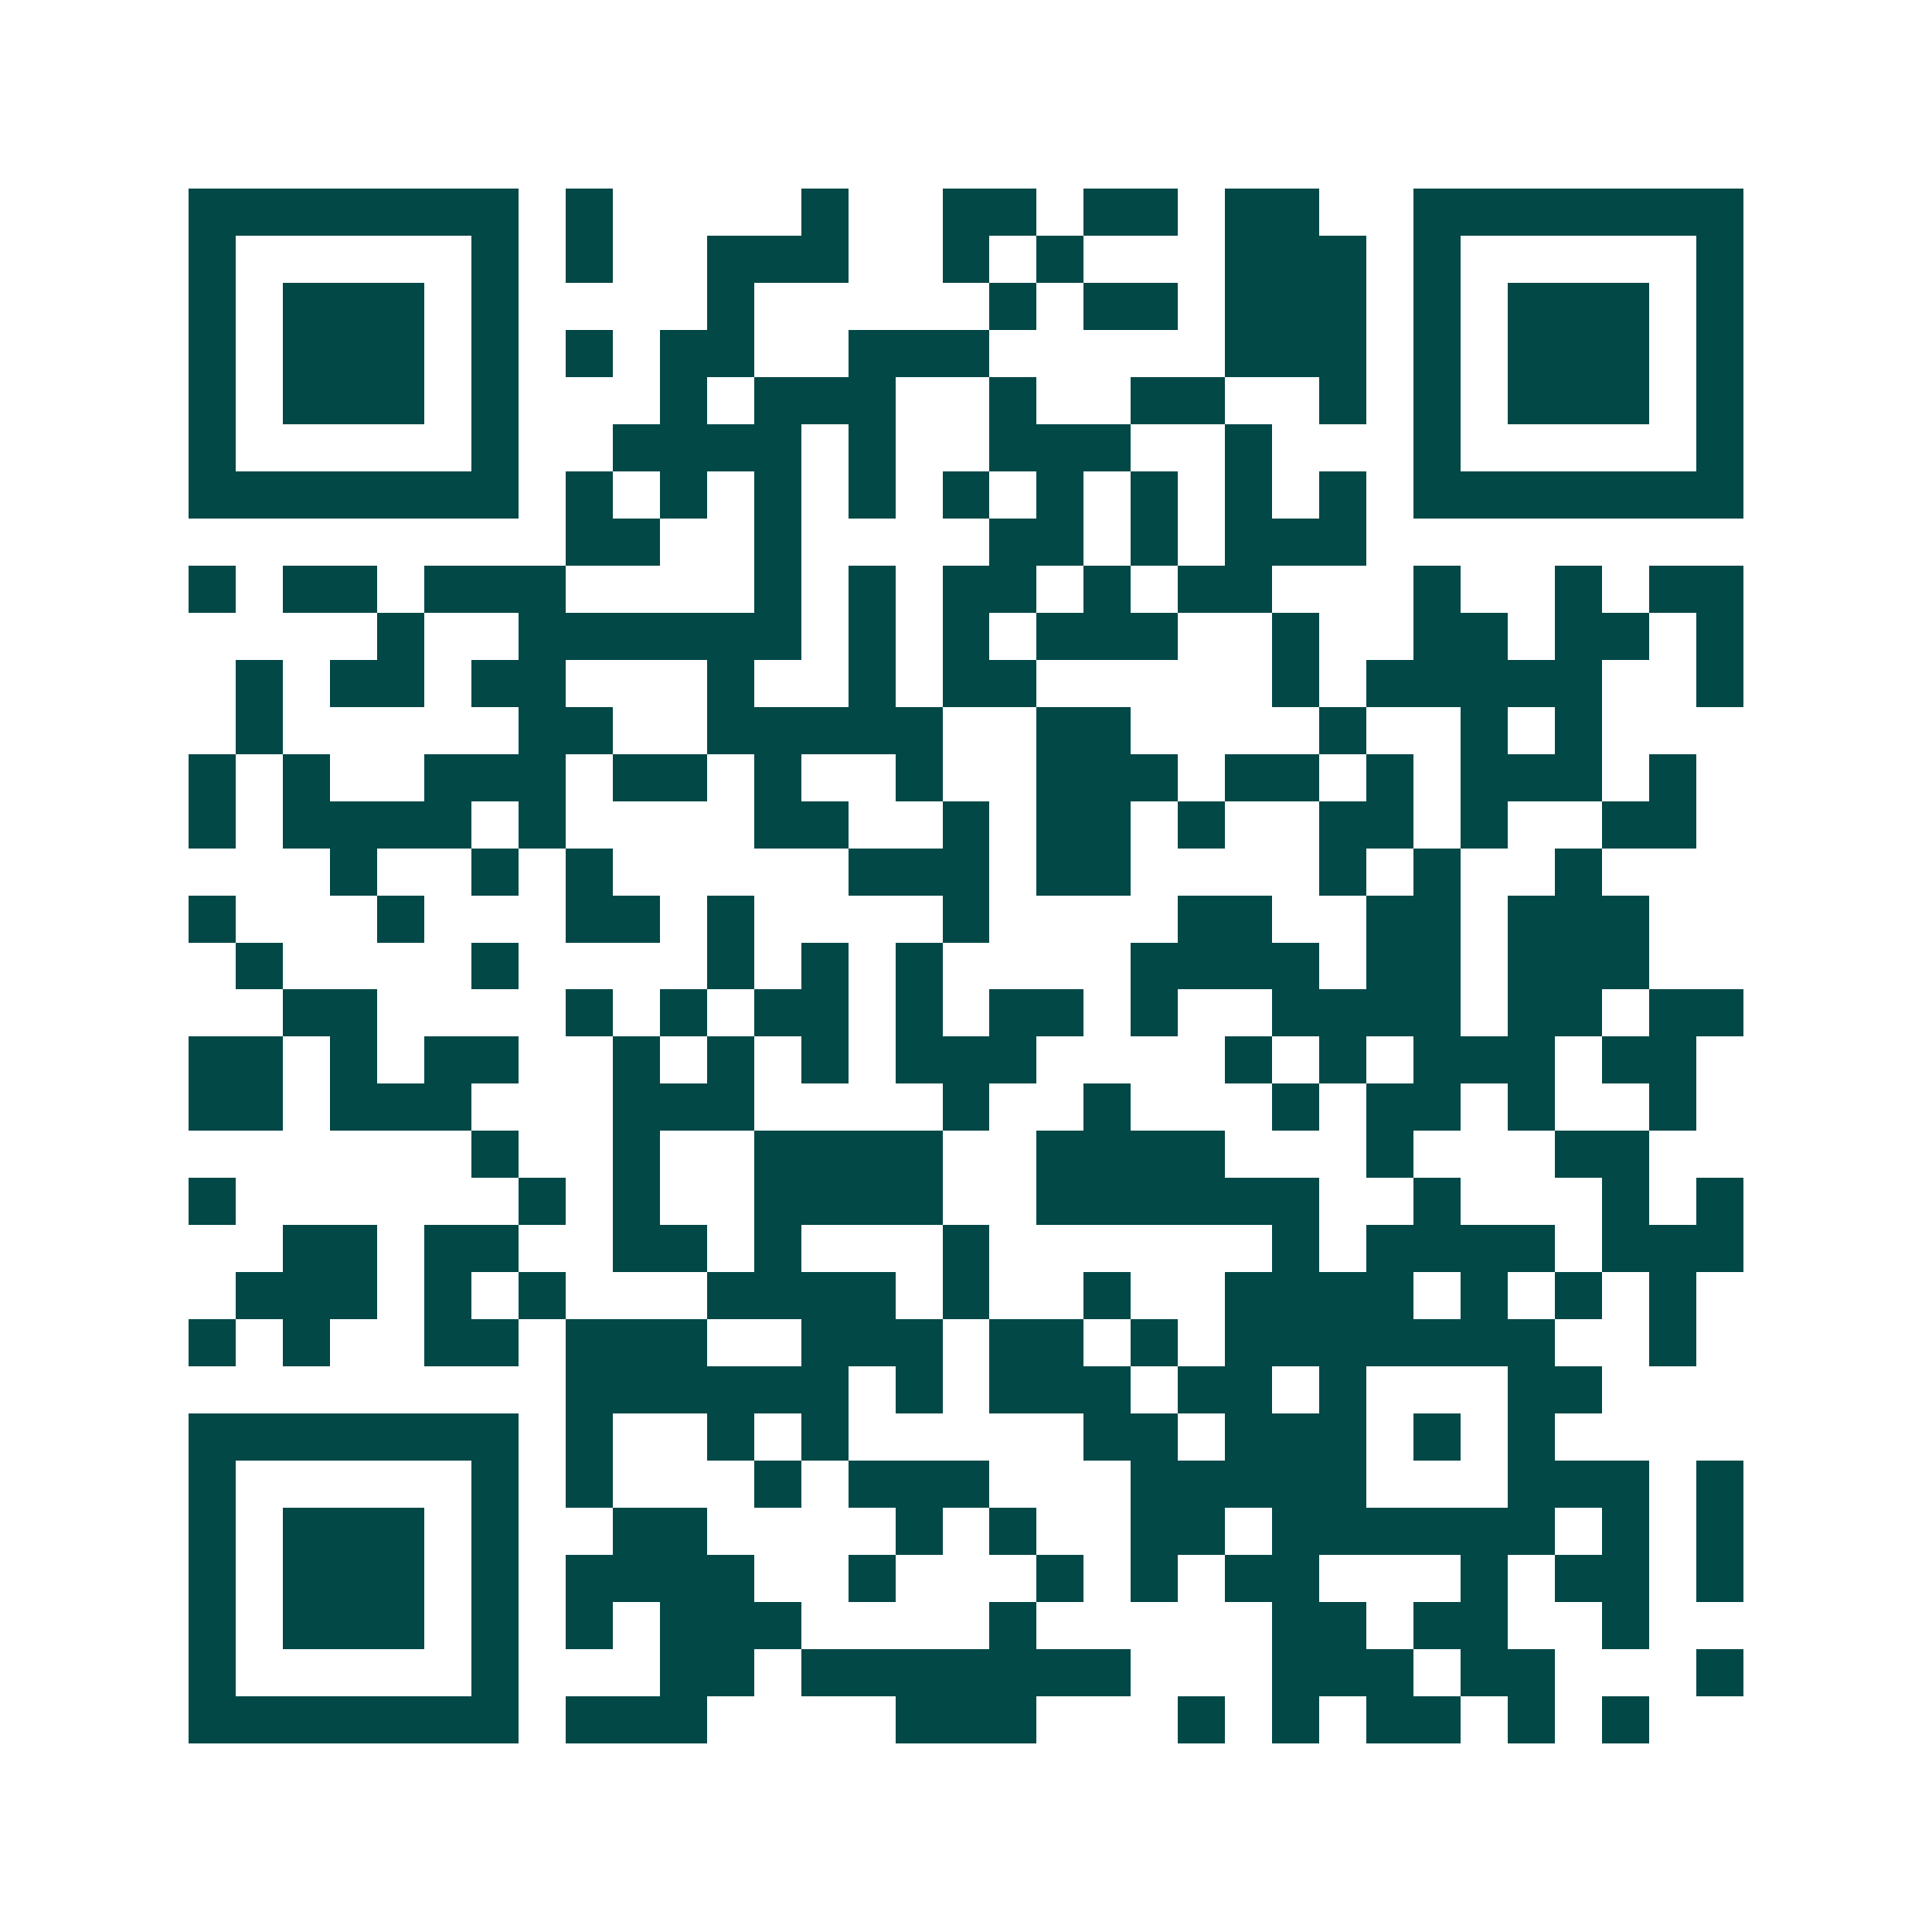 <svg xmlns="http://www.w3.org/2000/svg" width="200" height="200" viewBox="0 0 41 41" shape-rendering="crispEdges"><path fill="#ffffff" d="M0 0h41v41H0z"/><path stroke="#014847" d="M4 4.5h7m1 0h1m4 0h1m2 0h2m1 0h2m1 0h2m2 0h7M4 5.5h1m5 0h1m1 0h1m2 0h3m2 0h1m1 0h1m3 0h3m1 0h1m5 0h1M4 6.5h1m1 0h3m1 0h1m4 0h1m5 0h1m1 0h2m1 0h3m1 0h1m1 0h3m1 0h1M4 7.5h1m1 0h3m1 0h1m1 0h1m1 0h2m2 0h3m5 0h3m1 0h1m1 0h3m1 0h1M4 8.5h1m1 0h3m1 0h1m3 0h1m1 0h3m2 0h1m2 0h2m2 0h1m1 0h1m1 0h3m1 0h1M4 9.5h1m5 0h1m2 0h4m1 0h1m2 0h3m2 0h1m3 0h1m5 0h1M4 10.5h7m1 0h1m1 0h1m1 0h1m1 0h1m1 0h1m1 0h1m1 0h1m1 0h1m1 0h1m1 0h7M12 11.5h2m2 0h1m4 0h2m1 0h1m1 0h3M4 12.5h1m1 0h2m1 0h3m4 0h1m1 0h1m1 0h2m1 0h1m1 0h2m3 0h1m2 0h1m1 0h2M8 13.5h1m2 0h6m1 0h1m1 0h1m1 0h3m2 0h1m2 0h2m1 0h2m1 0h1M5 14.5h1m1 0h2m1 0h2m3 0h1m2 0h1m1 0h2m5 0h1m1 0h5m2 0h1M5 15.5h1m5 0h2m2 0h5m2 0h2m4 0h1m2 0h1m1 0h1M4 16.5h1m1 0h1m2 0h3m1 0h2m1 0h1m2 0h1m2 0h3m1 0h2m1 0h1m1 0h3m1 0h1M4 17.5h1m1 0h4m1 0h1m4 0h2m2 0h1m1 0h2m1 0h1m2 0h2m1 0h1m2 0h2M7 18.5h1m2 0h1m1 0h1m5 0h3m1 0h2m4 0h1m1 0h1m2 0h1M4 19.5h1m3 0h1m3 0h2m1 0h1m4 0h1m4 0h2m2 0h2m1 0h3M5 20.5h1m4 0h1m4 0h1m1 0h1m1 0h1m4 0h4m1 0h2m1 0h3M6 21.5h2m4 0h1m1 0h1m1 0h2m1 0h1m1 0h2m1 0h1m2 0h4m1 0h2m1 0h2M4 22.5h2m1 0h1m1 0h2m2 0h1m1 0h1m1 0h1m1 0h3m4 0h1m1 0h1m1 0h3m1 0h2M4 23.5h2m1 0h3m3 0h3m4 0h1m2 0h1m3 0h1m1 0h2m1 0h1m2 0h1M10 24.5h1m2 0h1m2 0h4m2 0h4m3 0h1m3 0h2M4 25.5h1m6 0h1m1 0h1m2 0h4m2 0h6m2 0h1m3 0h1m1 0h1M6 26.5h2m1 0h2m2 0h2m1 0h1m3 0h1m6 0h1m1 0h4m1 0h3M5 27.5h3m1 0h1m1 0h1m3 0h4m1 0h1m2 0h1m2 0h4m1 0h1m1 0h1m1 0h1M4 28.5h1m1 0h1m2 0h2m1 0h3m2 0h3m1 0h2m1 0h1m1 0h7m2 0h1M12 29.5h6m1 0h1m1 0h3m1 0h2m1 0h1m3 0h2M4 30.5h7m1 0h1m2 0h1m1 0h1m5 0h2m1 0h3m1 0h1m1 0h1M4 31.5h1m5 0h1m1 0h1m3 0h1m1 0h3m3 0h5m3 0h3m1 0h1M4 32.5h1m1 0h3m1 0h1m2 0h2m4 0h1m1 0h1m2 0h2m1 0h6m1 0h1m1 0h1M4 33.5h1m1 0h3m1 0h1m1 0h4m2 0h1m3 0h1m1 0h1m1 0h2m3 0h1m1 0h2m1 0h1M4 34.5h1m1 0h3m1 0h1m1 0h1m1 0h3m4 0h1m5 0h2m1 0h2m2 0h1M4 35.5h1m5 0h1m3 0h2m1 0h7m3 0h3m1 0h2m3 0h1M4 36.5h7m1 0h3m4 0h3m3 0h1m1 0h1m1 0h2m1 0h1m1 0h1"/></svg>

